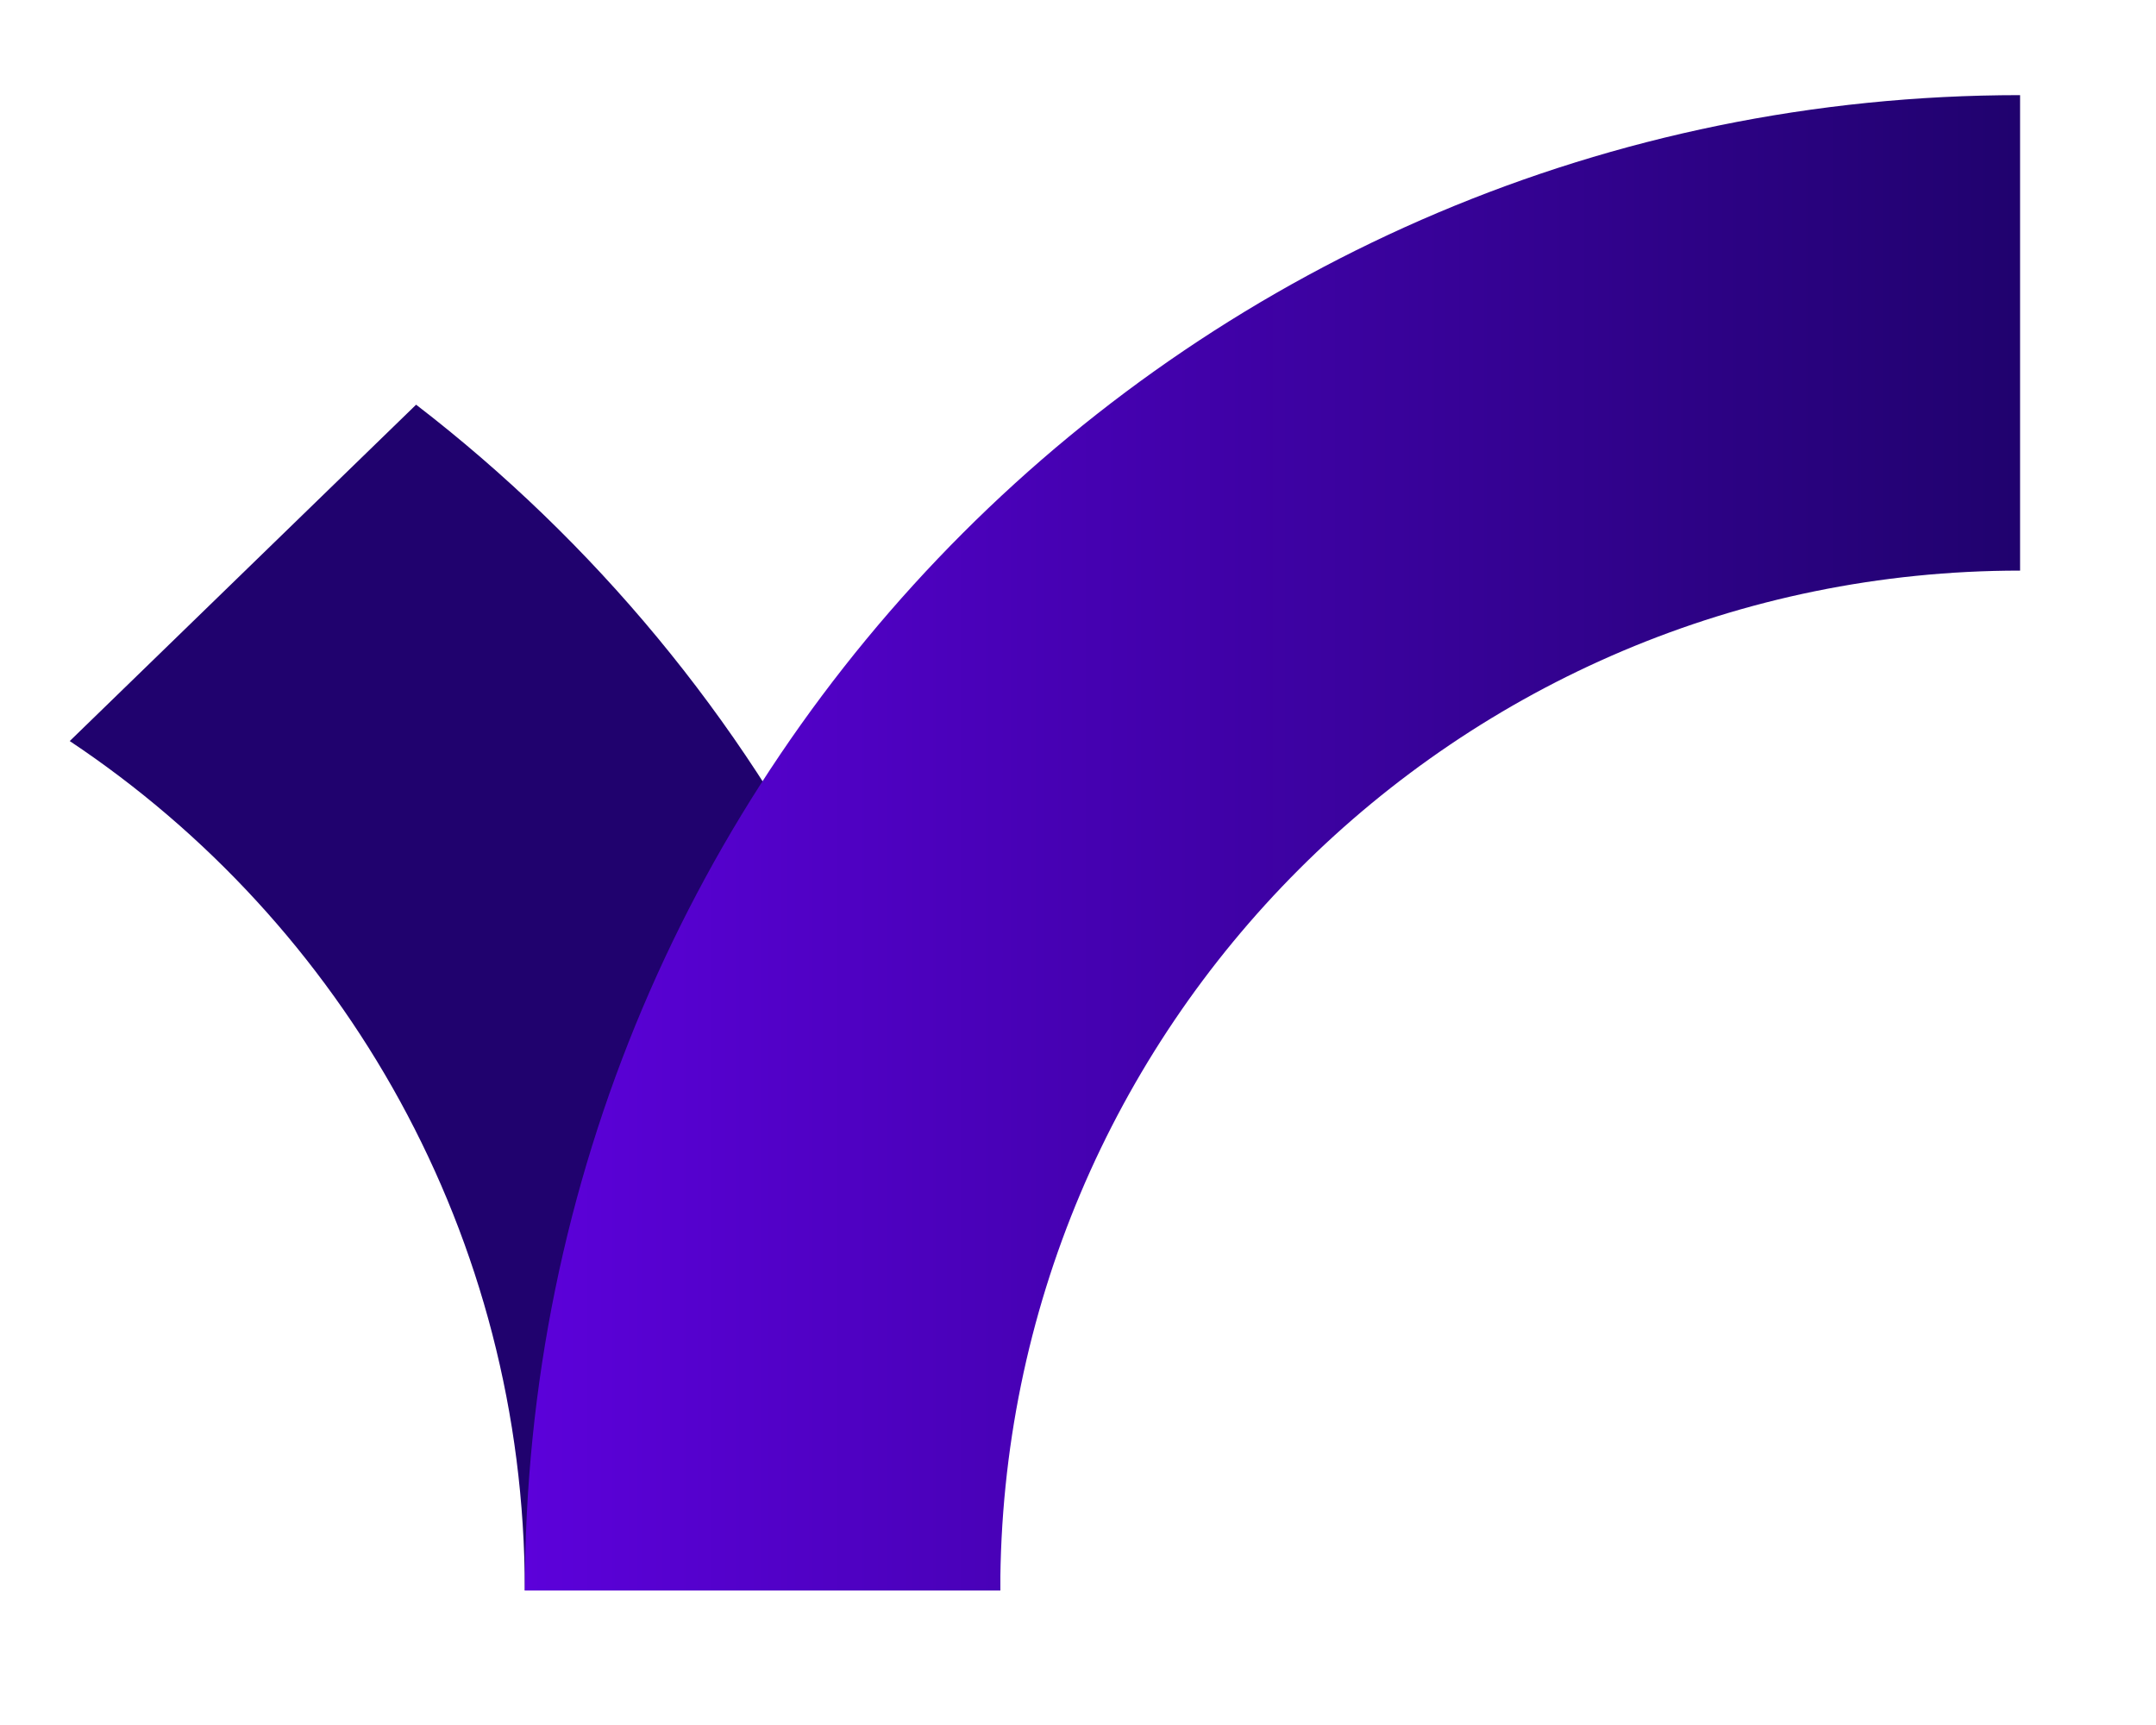 <svg width="75" height="60" viewBox="0 0 75 60" fill="none" xmlns="http://www.w3.org/2000/svg">
<path d="M2.426 25.776C11.97 32.133 18.256 42.992 18.256 55.32H34.794C34.794 38.522 26.833 23.585 14.475 14.076L2.426 25.776Z" fill="#20026E"/>
<path d="M18.259 55.322C18.259 26.595 41.545 3.309 70.272 3.309V19.847C50.678 19.847 34.796 35.731 34.796 55.322H18.259Z" fill="url(#paint0_linear_3559_7258)"/>
<defs>
<linearGradient id="paint0_linear_3559_7258" x1="18.259" y1="29.314" x2="70.272" y2="29.314" gradientUnits="userSpaceOnUse">
<stop stop-color="#5C01DA"/>
<stop offset="1" stop-color="#20026E"/>
</linearGradient>
</defs>
</svg>
